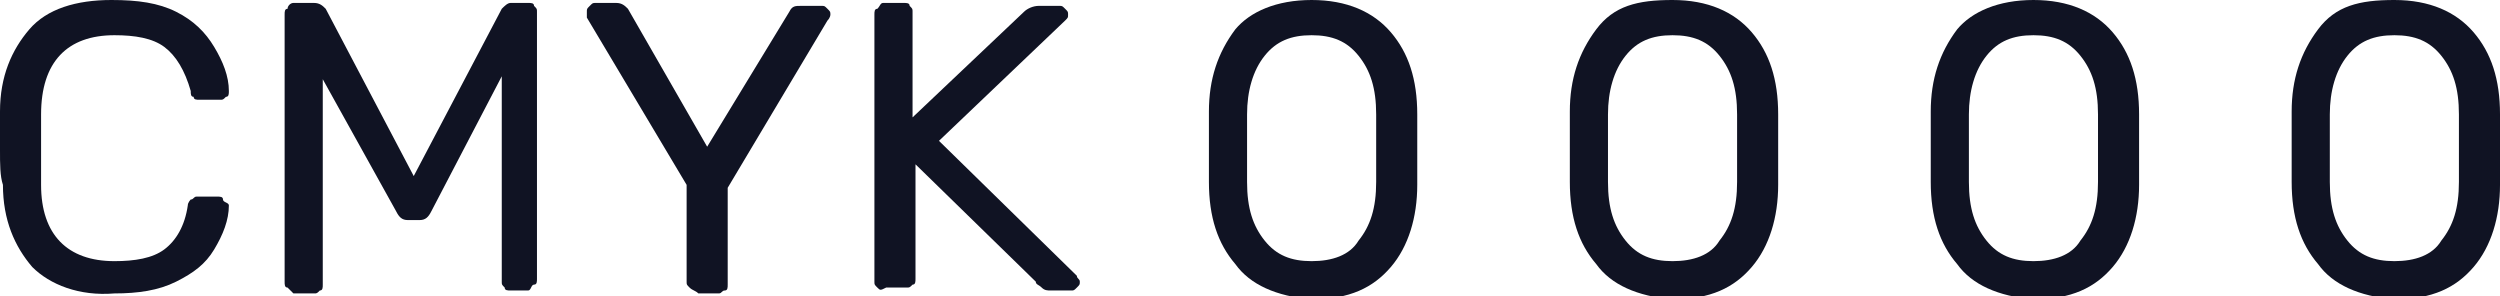 <?xml version="1.0" encoding="UTF-8"?> <!-- Generator: Adobe Illustrator 18.0.0, SVG Export Plug-In . SVG Version: 6.00 Build 0) --> <svg xmlns="http://www.w3.org/2000/svg" xmlns:xlink="http://www.w3.org/1999/xlink" id="Слой_1" x="0px" y="0px" viewBox="0 0 85.2 10.1" xml:space="preserve"> <g> <path fill="#101323" d="M1.1,9.1c-0.6-0.7-1-1.6-1-2.8C0,6,0,5.6,0,5.1c0-0.6,0-1,0-1.3c0-1.2,0.4-2.1,1-2.8c0.6-0.7,1.6-1,2.8-1 C4.7,0,5.4,0.1,6,0.4s1,0.7,1.3,1.2c0.3,0.5,0.5,1,0.5,1.5c0,0.1,0,0.2-0.1,0.2C7.6,3.4,7.6,3.4,7.5,3.4H6.8c-0.1,0-0.2,0-0.2-0.1 c-0.1,0-0.1-0.1-0.1-0.2C6.3,2.4,6,1.9,5.6,1.6c-0.4-0.3-1-0.4-1.7-0.4c-1.6,0-2.5,0.9-2.5,2.7c0,0.3,0,0.6,0,1.2 c0,0.5,0,0.9,0,1.2C1.4,8,2.3,8.9,3.9,8.9c0.7,0,1.3-0.1,1.7-0.4C6,8.2,6.3,7.7,6.4,7c0-0.1,0.1-0.2,0.1-0.2c0.1,0,0.1-0.1,0.2-0.1 h0.7c0.1,0,0.2,0,0.2,0.1S7.8,6.9,7.8,7c0,0.5-0.2,1-0.5,1.5S6.6,9.3,6,9.6c-0.6,0.3-1.3,0.4-2.1,0.4C2.7,10.1,1.7,9.7,1.1,9.1z"></path> <path fill="#101323" d="M9.8,9.8C9.7,9.8,9.7,9.7,9.7,9.6V0.5c0-0.1,0-0.2,0.1-0.2C9.8,0.2,9.9,0.1,10,0.1h0.7 c0.2,0,0.3,0.1,0.4,0.2l3,5.7l3-5.7c0.1-0.1,0.2-0.2,0.3-0.2H18c0.1,0,0.2,0,0.2,0.1c0.1,0.1,0.1,0.1,0.1,0.2v9.1 c0,0.1,0,0.2-0.1,0.2S18.1,9.9,18,9.9h-0.6c-0.1,0-0.2,0-0.2-0.1c-0.1-0.1-0.1-0.1-0.1-0.2v-7l-2.4,4.6c-0.1,0.2-0.2,0.3-0.4,0.3 h-0.4c-0.2,0-0.3-0.1-0.4-0.3L11,2.7v7c0,0.1,0,0.2-0.1,0.2c-0.1,0.1-0.1,0.1-0.2,0.1H10C9.9,9.9,9.9,9.9,9.8,9.8z"></path> <path fill="#101323" d="M23.5,9.8c-0.1-0.1-0.1-0.1-0.1-0.2V6.3L20,0.6c0-0.1,0-0.1,0-0.2c0-0.1,0-0.1,0.1-0.2 c0.1-0.1,0.1-0.1,0.2-0.1H21c0.2,0,0.3,0.1,0.4,0.2L24.1,5l2.8-4.6c0.1-0.2,0.2-0.2,0.4-0.2h0.7c0.1,0,0.1,0,0.2,0.1 c0.1,0.1,0.1,0.1,0.1,0.2c0,0,0,0.1-0.1,0.2l-3.4,5.7v3.3c0,0.1,0,0.2-0.1,0.2s-0.1,0.1-0.2,0.1h-0.7C23.7,9.9,23.6,9.9,23.5,9.8z"></path> <path fill="#101323" d="M29.9,9.8c-0.1-0.1-0.1-0.1-0.1-0.2V0.5c0-0.1,0-0.2,0.1-0.2C30,0.2,30,0.1,30.1,0.1h0.7 c0.1,0,0.2,0,0.2,0.1c0.1,0.1,0.1,0.1,0.1,0.2V4l3.8-3.6c0.1-0.1,0.3-0.2,0.5-0.2h0.7c0.1,0,0.1,0,0.2,0.1c0.1,0.1,0.1,0.1,0.1,0.2 s0,0.1-0.1,0.2L32,4.8l4.7,4.6c0,0.1,0.1,0.1,0.1,0.2s0,0.1-0.1,0.2c-0.1,0.1-0.1,0.1-0.2,0.1h-0.7c-0.1,0-0.2,0-0.3-0.1 s-0.2-0.1-0.2-0.2l-4.1-4v3.9c0,0.1,0,0.2-0.1,0.2c-0.1,0.1-0.1,0.1-0.2,0.1h-0.7C30,9.9,30,9.9,29.9,9.8z"></path> <path fill="#101323" d="M42.1,9c-0.6-0.7-0.9-1.6-0.9-2.8l0-1.2l0-1.2c0-1.1,0.3-2,0.9-2.8C42.6,0.4,43.5,0,44.7,0 c1.2,0,2.1,0.4,2.7,1.1s0.9,1.6,0.9,2.8c0,0.3,0,0.7,0,1.2c0,0.6,0,1,0,1.2c0,1.1-0.3,2.1-0.9,2.8c-0.6,0.7-1.4,1.1-2.7,1.1 C43.5,10.1,42.6,9.7,42.1,9z M46.3,8.2c0.4-0.5,0.6-1.1,0.6-2c0-0.3,0-0.7,0-1.2c0-0.5,0-0.9,0-1.1c0-0.9-0.2-1.5-0.6-2 c-0.4-0.5-0.9-0.7-1.6-0.7s-1.2,0.2-1.6,0.7c-0.4,0.5-0.6,1.2-0.6,2l0,1.1l0,1.2c0,0.9,0.2,1.5,0.6,2c0.4,0.5,0.9,0.7,1.6,0.7 C45.4,8.9,46,8.7,46.3,8.2z"></path> <path fill="#101323" d="M54.4,9c-0.6-0.7-0.9-1.6-0.9-2.8l0-1.2l0-1.2c0-1.1,0.3-2,0.9-2.8S55.8,0,57,0c1.2,0,2.1,0.4,2.7,1.1 c0.6,0.7,0.9,1.6,0.9,2.8c0,0.3,0,0.7,0,1.2c0,0.6,0,1,0,1.2c0,1.1-0.3,2.1-0.9,2.8s-1.4,1.1-2.7,1.1C55.8,10.1,54.9,9.7,54.4,9z M58.6,8.2c0.4-0.5,0.6-1.1,0.6-2c0-0.3,0-0.7,0-1.2c0-0.5,0-0.9,0-1.1c0-0.9-0.2-1.5-0.6-2c-0.4-0.5-0.9-0.7-1.6-0.7 s-1.2,0.2-1.6,0.7c-0.4,0.5-0.6,1.2-0.6,2l0,1.1l0,1.2c0,0.9,0.2,1.5,0.6,2c0.4,0.5,0.9,0.7,1.6,0.7C57.7,8.9,58.3,8.7,58.6,8.2z"></path> <path fill="#101323" d="M66.7,9c-0.6-0.7-0.9-1.6-0.9-2.8l0-1.2l0-1.2c0-1.1,0.3-2,0.9-2.8C67.2,0.4,68.1,0,69.3,0 c1.2,0,2.1,0.4,2.7,1.1s0.9,1.6,0.9,2.8c0,0.3,0,0.7,0,1.2c0,0.6,0,1,0,1.2c0,1.1-0.3,2.1-0.9,2.8c-0.6,0.7-1.4,1.1-2.7,1.1 C68.1,10.1,67.2,9.7,66.7,9z M70.9,8.2c0.4-0.5,0.6-1.1,0.6-2c0-0.3,0-0.7,0-1.2c0-0.5,0-0.9,0-1.1c0-0.9-0.2-1.5-0.6-2 c-0.4-0.5-0.9-0.7-1.6-0.7s-1.2,0.2-1.6,0.7c-0.4,0.5-0.6,1.2-0.6,2l0,1.1l0,1.2c0,0.9,0.2,1.5,0.6,2c0.4,0.5,0.9,0.7,1.6,0.7 C70,8.9,70.6,8.7,70.9,8.2z"></path> <path fill="#101323" d="M79,9c-0.6-0.7-0.9-1.6-0.9-2.8l0-1.2l0-1.2c0-1.1,0.3-2,0.9-2.8S80.4,0,81.6,0c1.2,0,2.1,0.4,2.7,1.1 c0.6,0.7,0.9,1.6,0.9,2.8c0,0.3,0,0.7,0,1.2c0,0.6,0,1,0,1.2c0,1.1-0.3,2.1-0.9,2.8s-1.4,1.1-2.7,1.1C80.4,10.1,79.5,9.7,79,9z M83.2,8.2c0.4-0.5,0.6-1.1,0.6-2c0-0.3,0-0.7,0-1.2c0-0.5,0-0.9,0-1.1c0-0.9-0.2-1.5-0.6-2c-0.4-0.5-0.9-0.7-1.6-0.7 S80.4,1.4,80,1.9c-0.4,0.5-0.6,1.2-0.6,2l0,1.1l0,1.2c0,0.9,0.2,1.5,0.6,2c0.4,0.5,0.9,0.7,1.6,0.7C82.3,8.9,82.9,8.7,83.2,8.2z"></path> </g> </svg> 